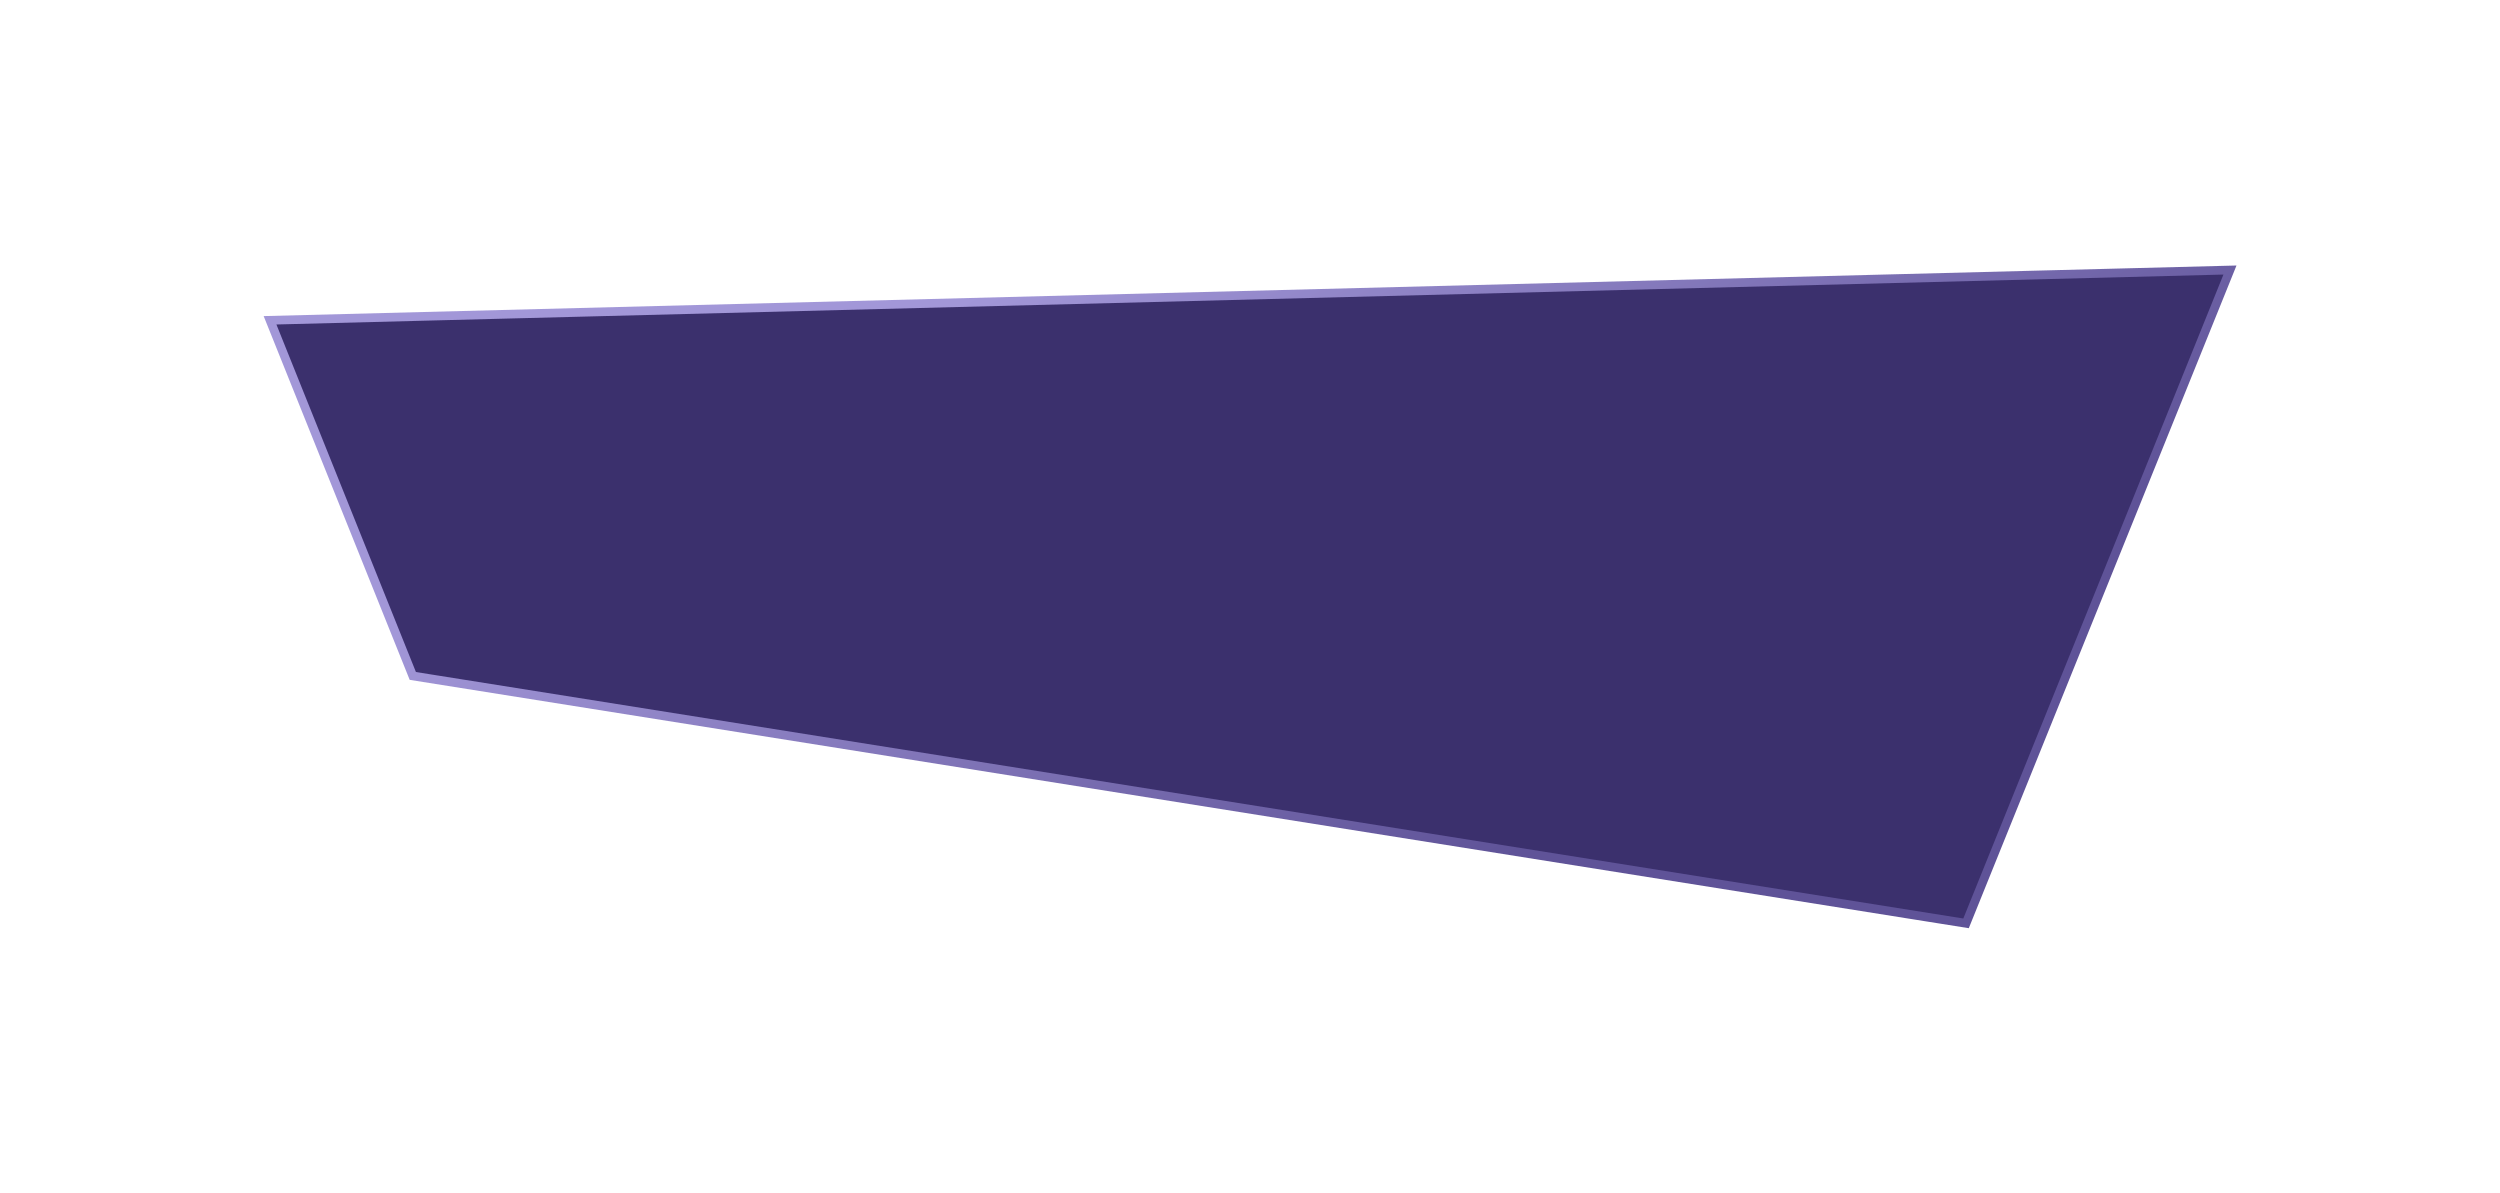 <svg width="287" height="137" viewBox="0 0 287 137" fill="none" xmlns="http://www.w3.org/2000/svg">
<g filter="url(#filter0_d_430_368)">
<path d="M225.702 87L256 12L31 17.769L47.391 58.598L225.702 87Z" fill="#3B306D"/>
<path d="M225.702 87L256 12L31 17.769L47.391 58.598L225.702 87Z" stroke="url(#paint0_linear_430_368)"/>
</g>
<defs>
<filter id="filter0_d_430_368" x="0.268" y="0.481" width="286.481" height="136.076" filterUnits="userSpaceOnUse" color-interpolation-filters="sRGB">
<feFlood flood-opacity="0" result="BackgroundImageFix"/>
<feColorMatrix in="SourceAlpha" type="matrix" values="0 0 0 0 0 0 0 0 0 0 0 0 0 0 0 0 0 0 127 0" result="hardAlpha"/>
<feOffset dy="19"/>
<feGaussianBlur stdDeviation="15"/>
<feComposite in2="hardAlpha" operator="out"/>
<feColorMatrix type="matrix" values="0 0 0 0 0.29 0 0 0 0 0.248 0 0 0 0 0.492 0 0 0 1 0"/>
<feBlend mode="normal" in2="BackgroundImageFix" result="effect1_dropShadow_430_368"/>
<feBlend mode="normal" in="SourceGraphic" in2="effect1_dropShadow_430_368" result="shape"/>
</filter>
<linearGradient id="paint0_linear_430_368" x1="116.5" y1="12" x2="160.5" y2="87" gradientUnits="userSpaceOnUse">
<stop stop-color="#A297D8"/>
<stop offset="1" stop-color="#5F5398"/>
</linearGradient>
</defs>
</svg>
